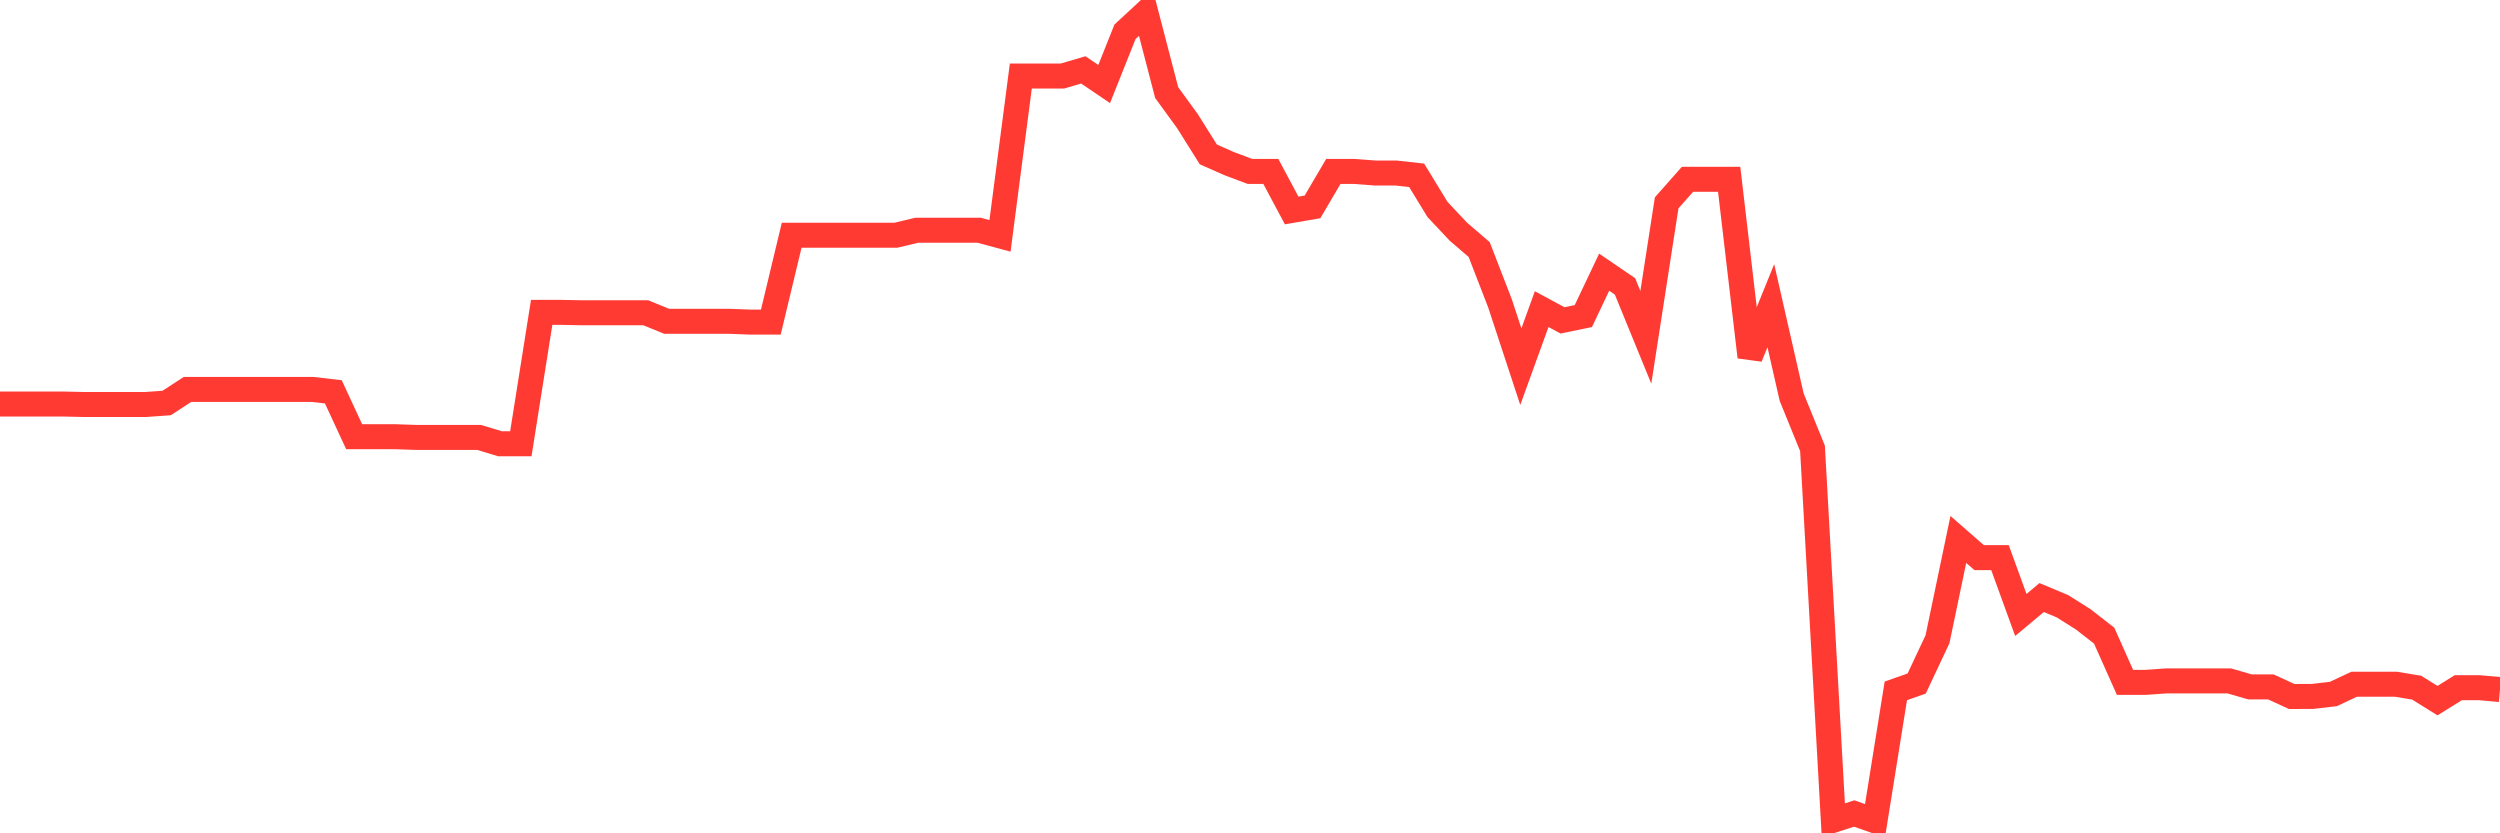 <svg
  xmlns="http://www.w3.org/2000/svg"
  xmlns:xlink="http://www.w3.org/1999/xlink"
  width="120"
  height="40"
  viewBox="0 0 120 40"
  preserveAspectRatio="none"
>
  <polyline
    points="0,19.393 1,19.393 2,19.393 3,19.393 4,19.415 5,19.415 6,19.415 7,19.415 8,19.344 9,18.692 10,18.692 11,18.692 12,18.692 13,18.692 14,18.692 15,18.692 16,18.808 17,20.963 18,20.963 19,20.963 20,20.997 21,20.997 22,20.997 23,20.997 24,21.301 25,21.301 26,14.995 27,14.995 28,15.014 29,15.014 30,15.014 31,15.014 32,15.423 33,15.423 34,15.423 35,15.423 36,15.46 37,15.46 38,11.292 39,11.292 40,11.292 41,11.292 42,11.292 43,11.292 44,11.052 45,11.052 46,11.052 47,11.052 48,11.322 49,3.648 50,3.648 51,3.648 52,3.355 53,4.034 54,1.526 55,0.6 56,4.443 57,5.818 58,7.412 59,7.854 60,8.229 61,8.229 62,10.103 63,9.931 64,8.229 65,8.229 66,8.304 67,8.304 68,8.416 69,10.054 70,11.119 71,11.978 72,14.561 73,17.601 74,14.838 75,15.378 76,15.172 77,13.065 78,13.747 79,16.191 80,9.736 81,8.607 82,8.607 83,8.607 84,17.136 85,14.673 86,19.063 87,21.522 88,39.37 89,39.048 90,39.4 91,33.162 92,32.81 93,30.684 94,25.893 95,26.767 96,26.767 97,29.518 98,28.682 99,29.102 100,29.732 101,30.512 102,32.753 103,32.753 104,32.682 105,32.682 106,32.682 107,32.682 108,32.971 109,32.971 110,33.432 111,33.428 112,33.312 113,32.843 114,32.843 115,32.843 116,33.008 117,33.631 118,33.008 119,33.008 120,33.098"
    fill="none"
    stroke="#ff3a33"
    stroke-width="1.2"
  >
  </polyline>
</svg>